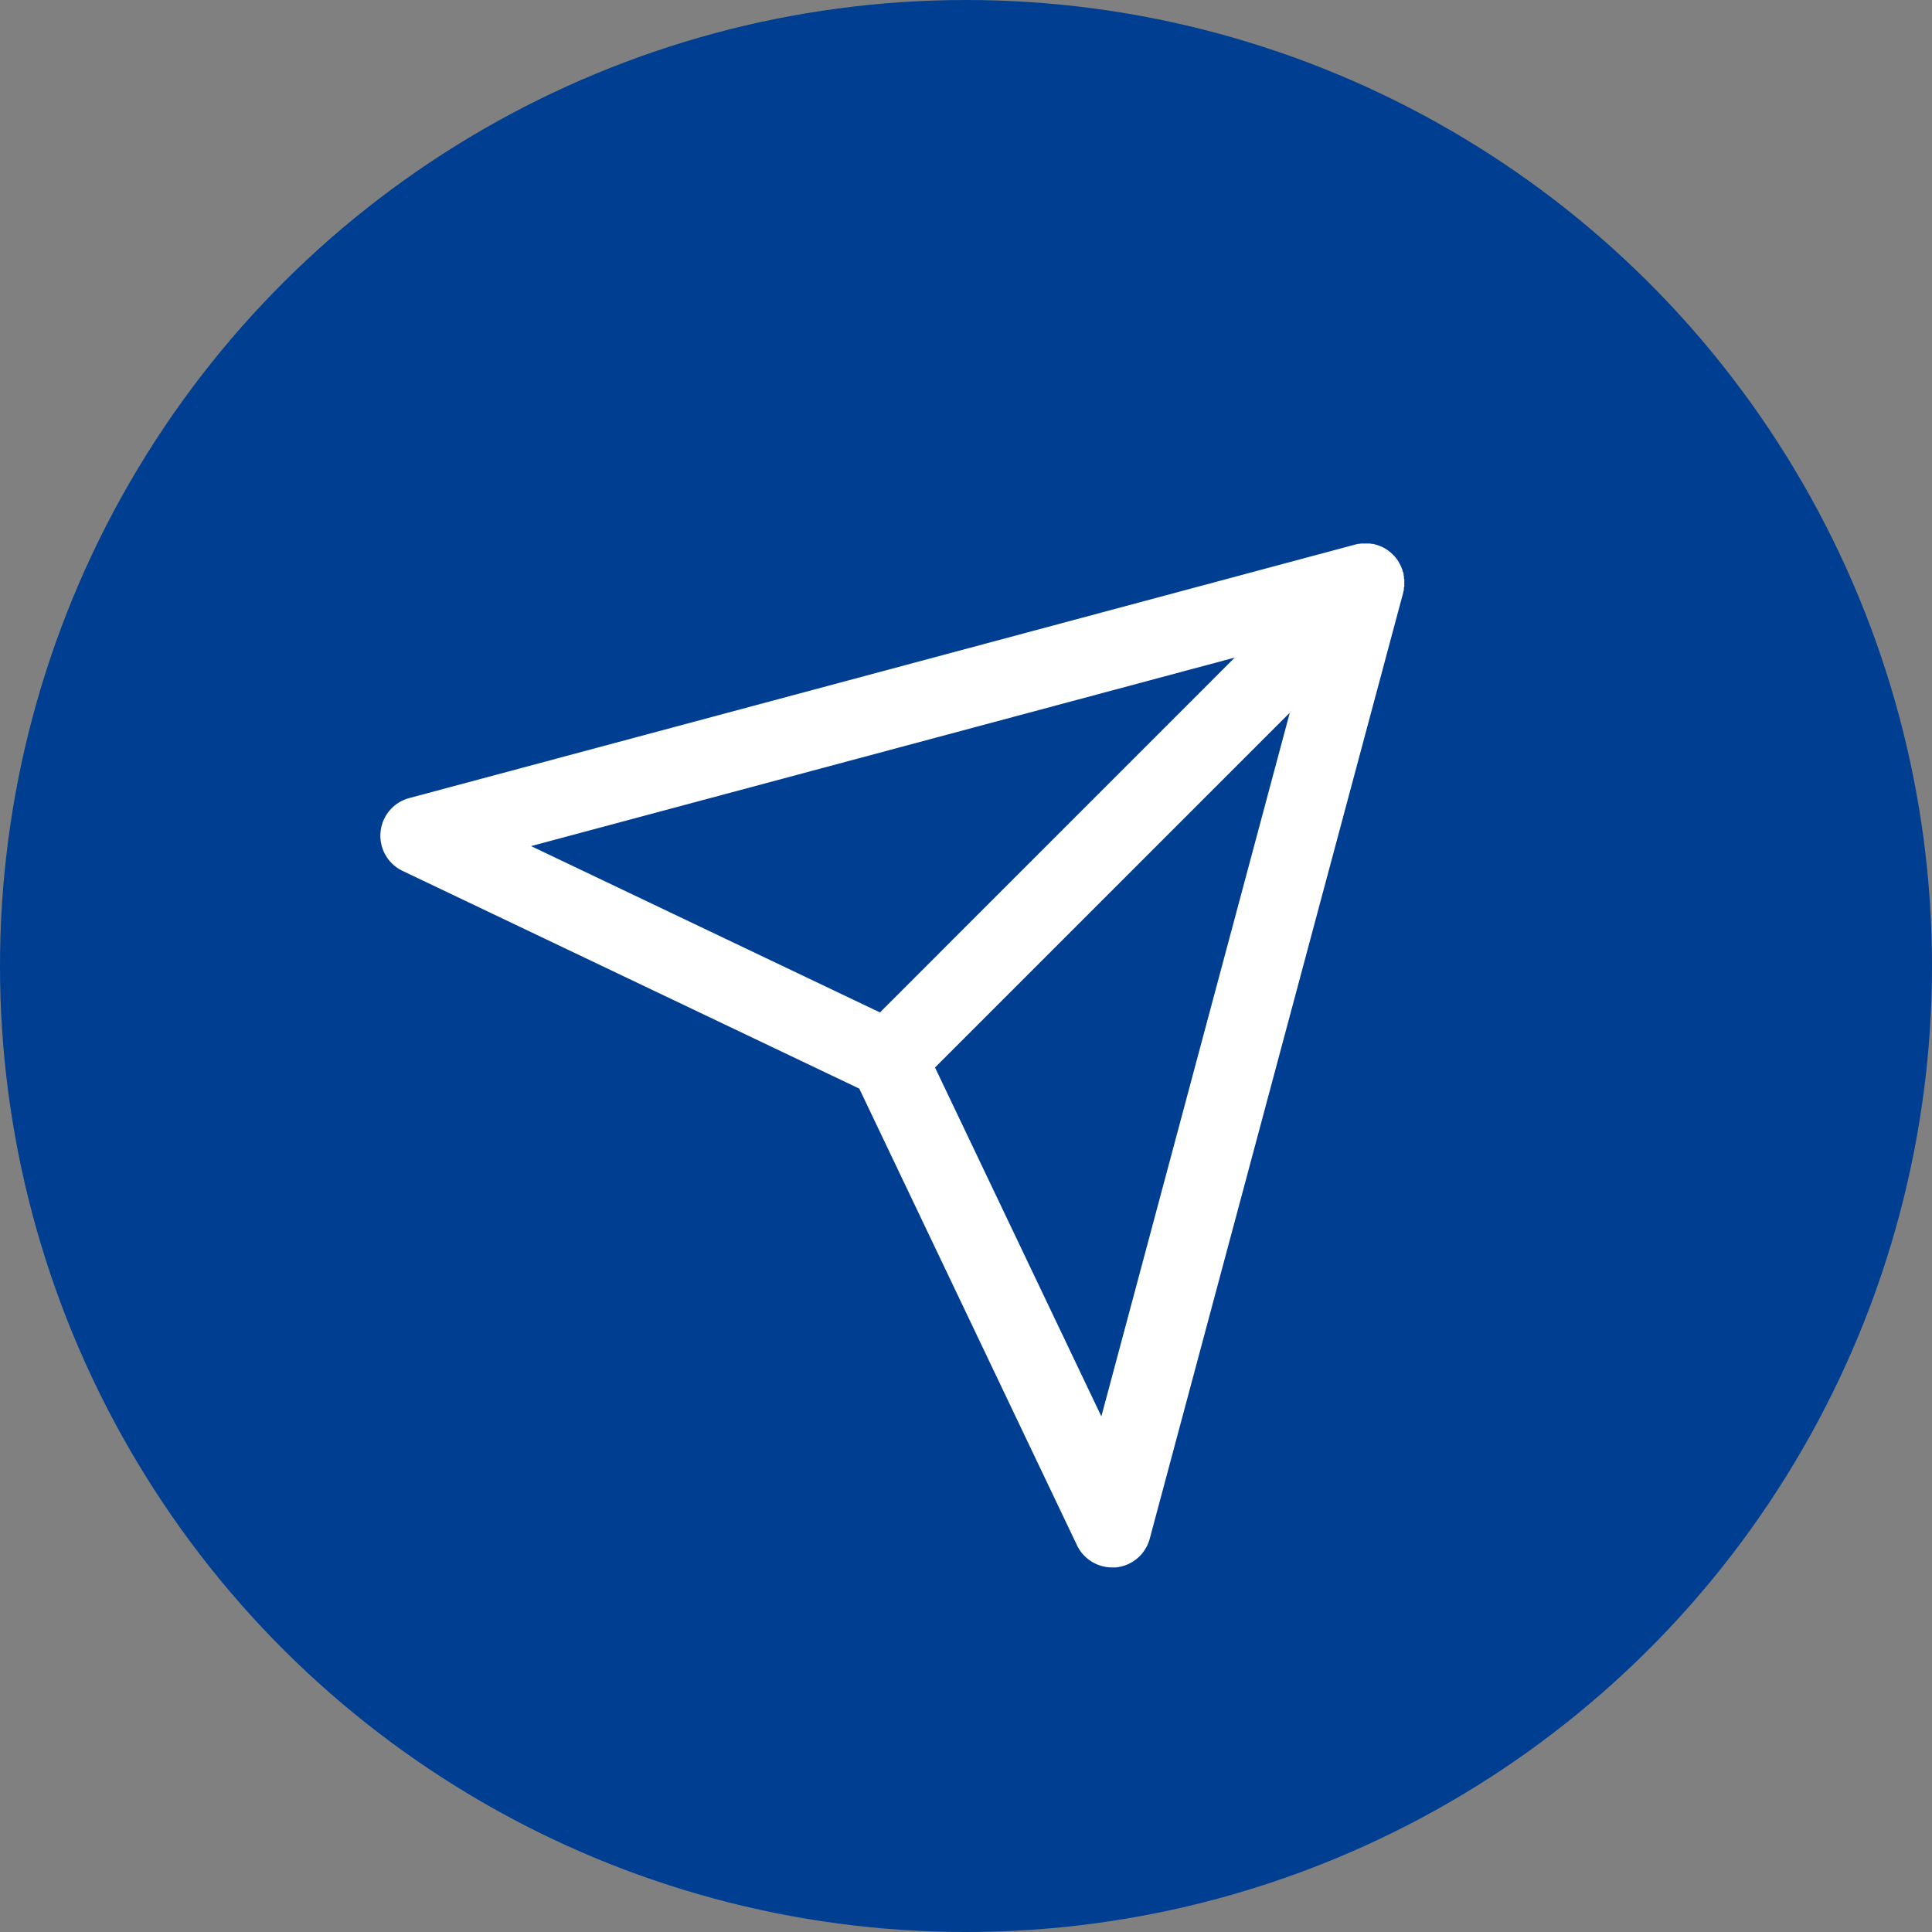 <svg xmlns="http://www.w3.org/2000/svg" width="30" height="30" viewBox="0 0 30 30">
  <rect x="0" y="0" width="30" height="30" fill="#808080" stroke="none"/>
  <g id="mail-share-ikon" transform="translate(-23.106 -23.106)">
    <circle id="Ellipse_1" data-name="Ellipse 1" cx="15" cy="15" r="15" transform="translate(53.106 23.106) rotate(90)" fill="#003e92"/>
    <path id="Path_1" data-name="Path 1" d="M169,219.7s0-.009,0-.014,0-.029-.006-.043a.061.061,0,0,0,0-.009q0-.024-.012-.047l-.005-.017c0-.012-.008-.023-.012-.035l-.005-.014c-.006-.015-.013-.029-.02-.043l-.009-.017c-.007-.012-.013-.023-.02-.035l-.006-.01c-.009-.014-.02-.028-.03-.041l-.009-.011c-.012-.014-.023-.027-.037-.04s-.027-.025-.04-.037l-.012-.01-.041-.03-.01-.007-.034-.02-.017-.009-.042-.019-.016-.006-.034-.012-.018-.005-.047-.012-.01,0-.042-.006-.015,0-.051,0h0l-.048,0-.015,0-.043.006-.009,0-.039.009-7.347,1.969-7.347,1.969a.605.605,0,0,0-.1,1.131l7.09,3.38,3.38,7.09a.605.605,0,0,0,.546.345.531.531,0,0,0,.055,0,.605.605,0,0,0,.529-.446l3.937-14.694c0-.013.007-.026.009-.04v-.008c0-.015,0-.029.007-.044s0-.009,0-.014,0-.033,0-.049v0c0-.017,0-.034,0-.051Zm-13.554,4.149,10.926-2.927-5.509,5.51-5.416-2.582Zm8.854,8.854-2.582-5.416,5.509-5.509L164.3,232.708Z" transform="translate(-124.093 -187.605)" fill="#fff"/>
  </g>
</svg>
